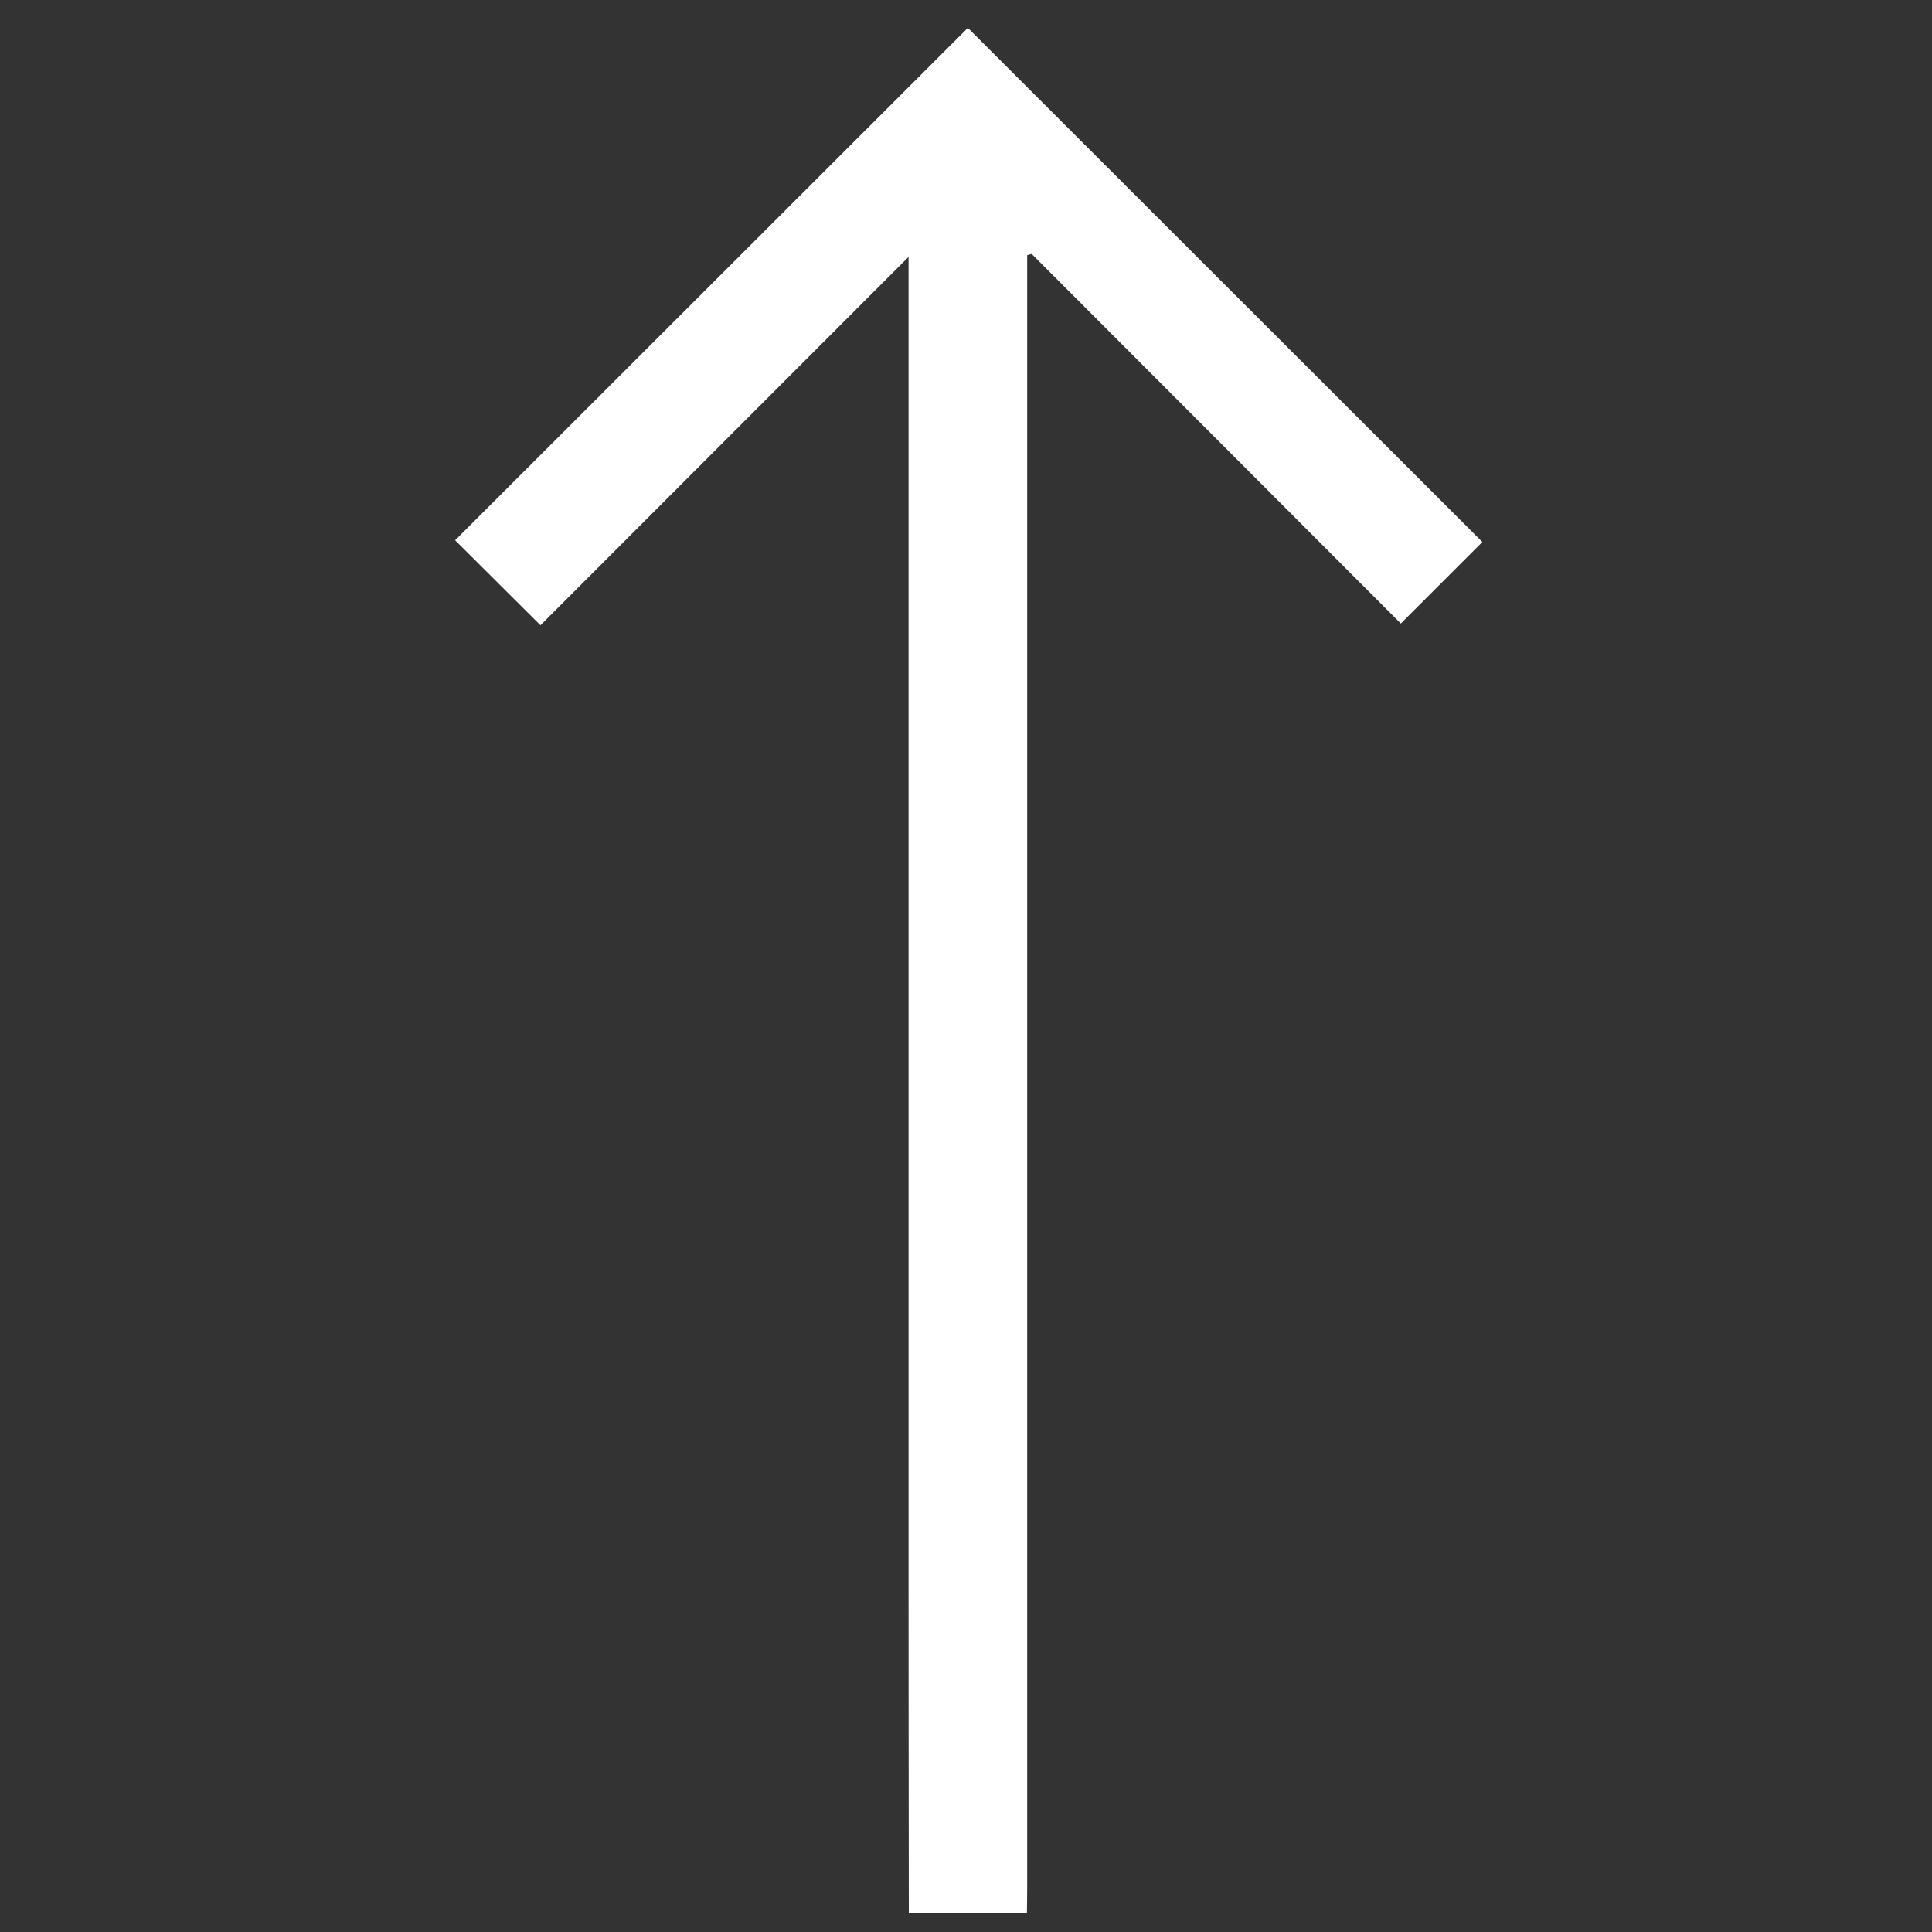 <svg width="30" height="30" viewBox="0 0 30 30" fill="none" xmlns="http://www.w3.org/2000/svg">
<rect x="0" y="0" width="30" height="30" fill="#333333" stroke="none"/>
<path d="M14.112 29.7C14.11 27.962 14.108 26.223 14.108 24.485C14.107 17.761 14.108 11.036 14.108 4.312C14.108 4.2 14.108 4.088 14.108 3.989C12.191 5.907 10.278 7.821 8.392 9.709C7.906 9.225 7.477 8.798 7.067 8.389C9.702 5.756 12.375 3.085 15.029 0.433C17.683 3.085 20.356 5.756 23.018 8.416C22.612 8.823 22.187 9.247 21.752 9.682C19.849 7.777 17.934 5.86 16.02 3.943C15.997 3.95 15.973 3.956 15.95 3.962C15.95 4.069 15.95 4.176 15.95 4.283C15.95 12.632 15.95 20.98 15.95 29.328C15.95 29.452 15.947 29.576 15.946 29.7C15.334 29.7 14.723 29.7 14.112 29.7Z" fill="white"/>
</svg>
